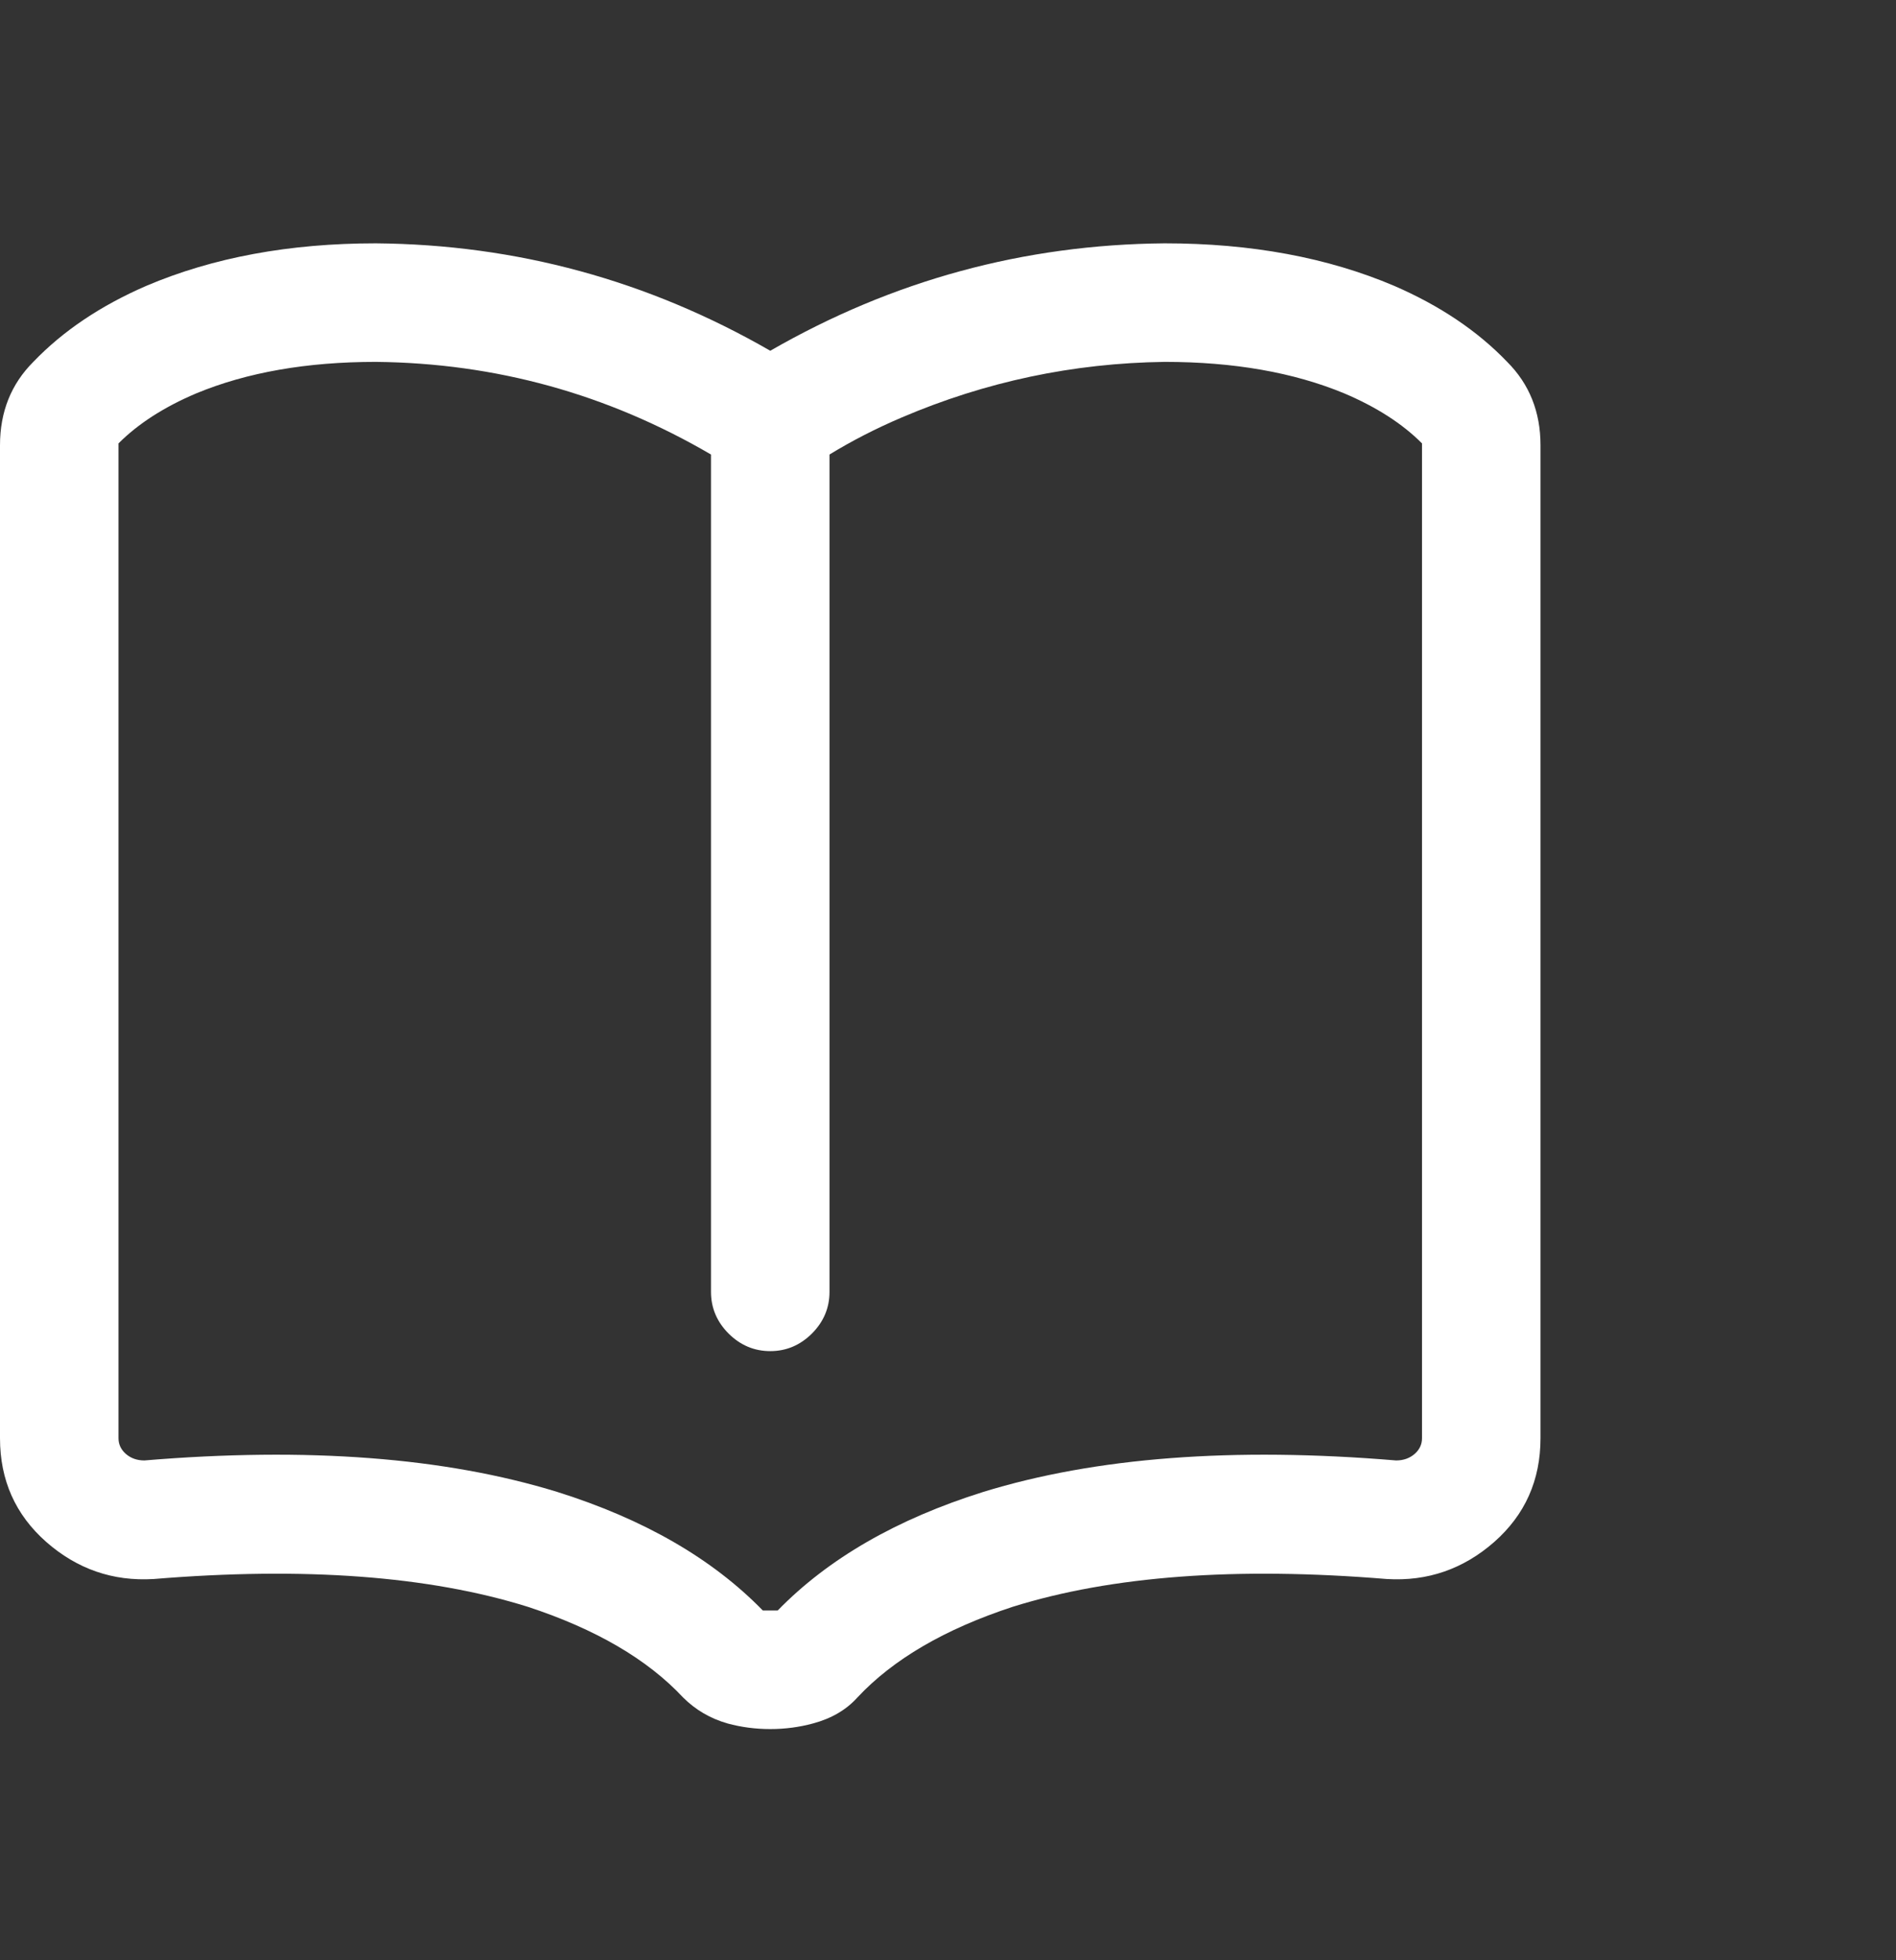 <svg width="30" height="31" viewBox="0 0 30 31" fill="none" xmlns="http://www.w3.org/2000/svg">
<rect x="0" y="0" width="30" height="31" fill="#333333" stroke="none"/>
<g id="Frame">
<g id="Group">
<path id="Vector" d="M1.875 7.012C1.875 7.031 1.875 7.041 1.875 7.041V22.744C1.875 22.842 1.914 22.925 1.992 22.993C2.07 23.061 2.168 23.096 2.285 23.096C4.863 22.881 7.041 23.047 8.818 23.594C10.185 24.023 11.27 24.648 12.07 25.469H12.1C12.158 25.469 12.217 25.469 12.275 25.469H12.305C13.105 24.648 14.19 24.023 15.557 23.594C17.334 23.047 19.512 22.881 22.09 23.096C22.207 23.096 22.305 23.061 22.383 22.993C22.461 22.925 22.5 22.842 22.5 22.744V7.012C22.188 6.699 21.777 6.436 21.27 6.221C20.469 5.889 19.521 5.723 18.428 5.723C16.982 5.742 15.596 6.035 14.268 6.602C13.857 6.777 13.477 6.973 13.125 7.188V20.43C13.125 20.684 13.032 20.903 12.847 21.089C12.661 21.274 12.441 21.367 12.188 21.367C11.934 21.367 11.714 21.274 11.528 21.089C11.343 20.903 11.25 20.684 11.25 20.43V7.188C9.609 6.23 7.842 5.742 5.947 5.723C4.854 5.723 3.906 5.889 3.105 6.221C2.598 6.436 2.188 6.699 1.875 7.012ZM12.188 5.547C14.121 4.434 16.201 3.867 18.428 3.848C19.795 3.848 21.006 4.072 22.061 4.521C22.783 4.834 23.379 5.234 23.848 5.723C24.199 6.074 24.375 6.514 24.375 7.041V22.744C24.375 23.408 24.131 23.955 23.643 24.385C23.154 24.814 22.588 25.01 21.943 24.971C19.561 24.775 17.588 24.922 16.025 25.41C14.951 25.762 14.131 26.24 13.565 26.846C13.389 27.041 13.154 27.178 12.861 27.256C12.646 27.314 12.422 27.344 12.188 27.344C11.953 27.344 11.729 27.314 11.514 27.256C11.24 27.178 11.006 27.041 10.81 26.846C10.244 26.24 9.424 25.762 8.35 25.41C6.787 24.922 4.814 24.775 2.432 24.971C1.787 25.01 1.221 24.814 0.732 24.385C0.244 23.955 0 23.408 0 22.744V7.041C0 6.514 0.176 6.074 0.527 5.723C0.996 5.234 1.592 4.834 2.314 4.521C3.369 4.072 4.58 3.848 5.947 3.848C8.174 3.867 10.254 4.434 12.188 5.547Z" fill="white"/>
</g>
</g>
</svg>
